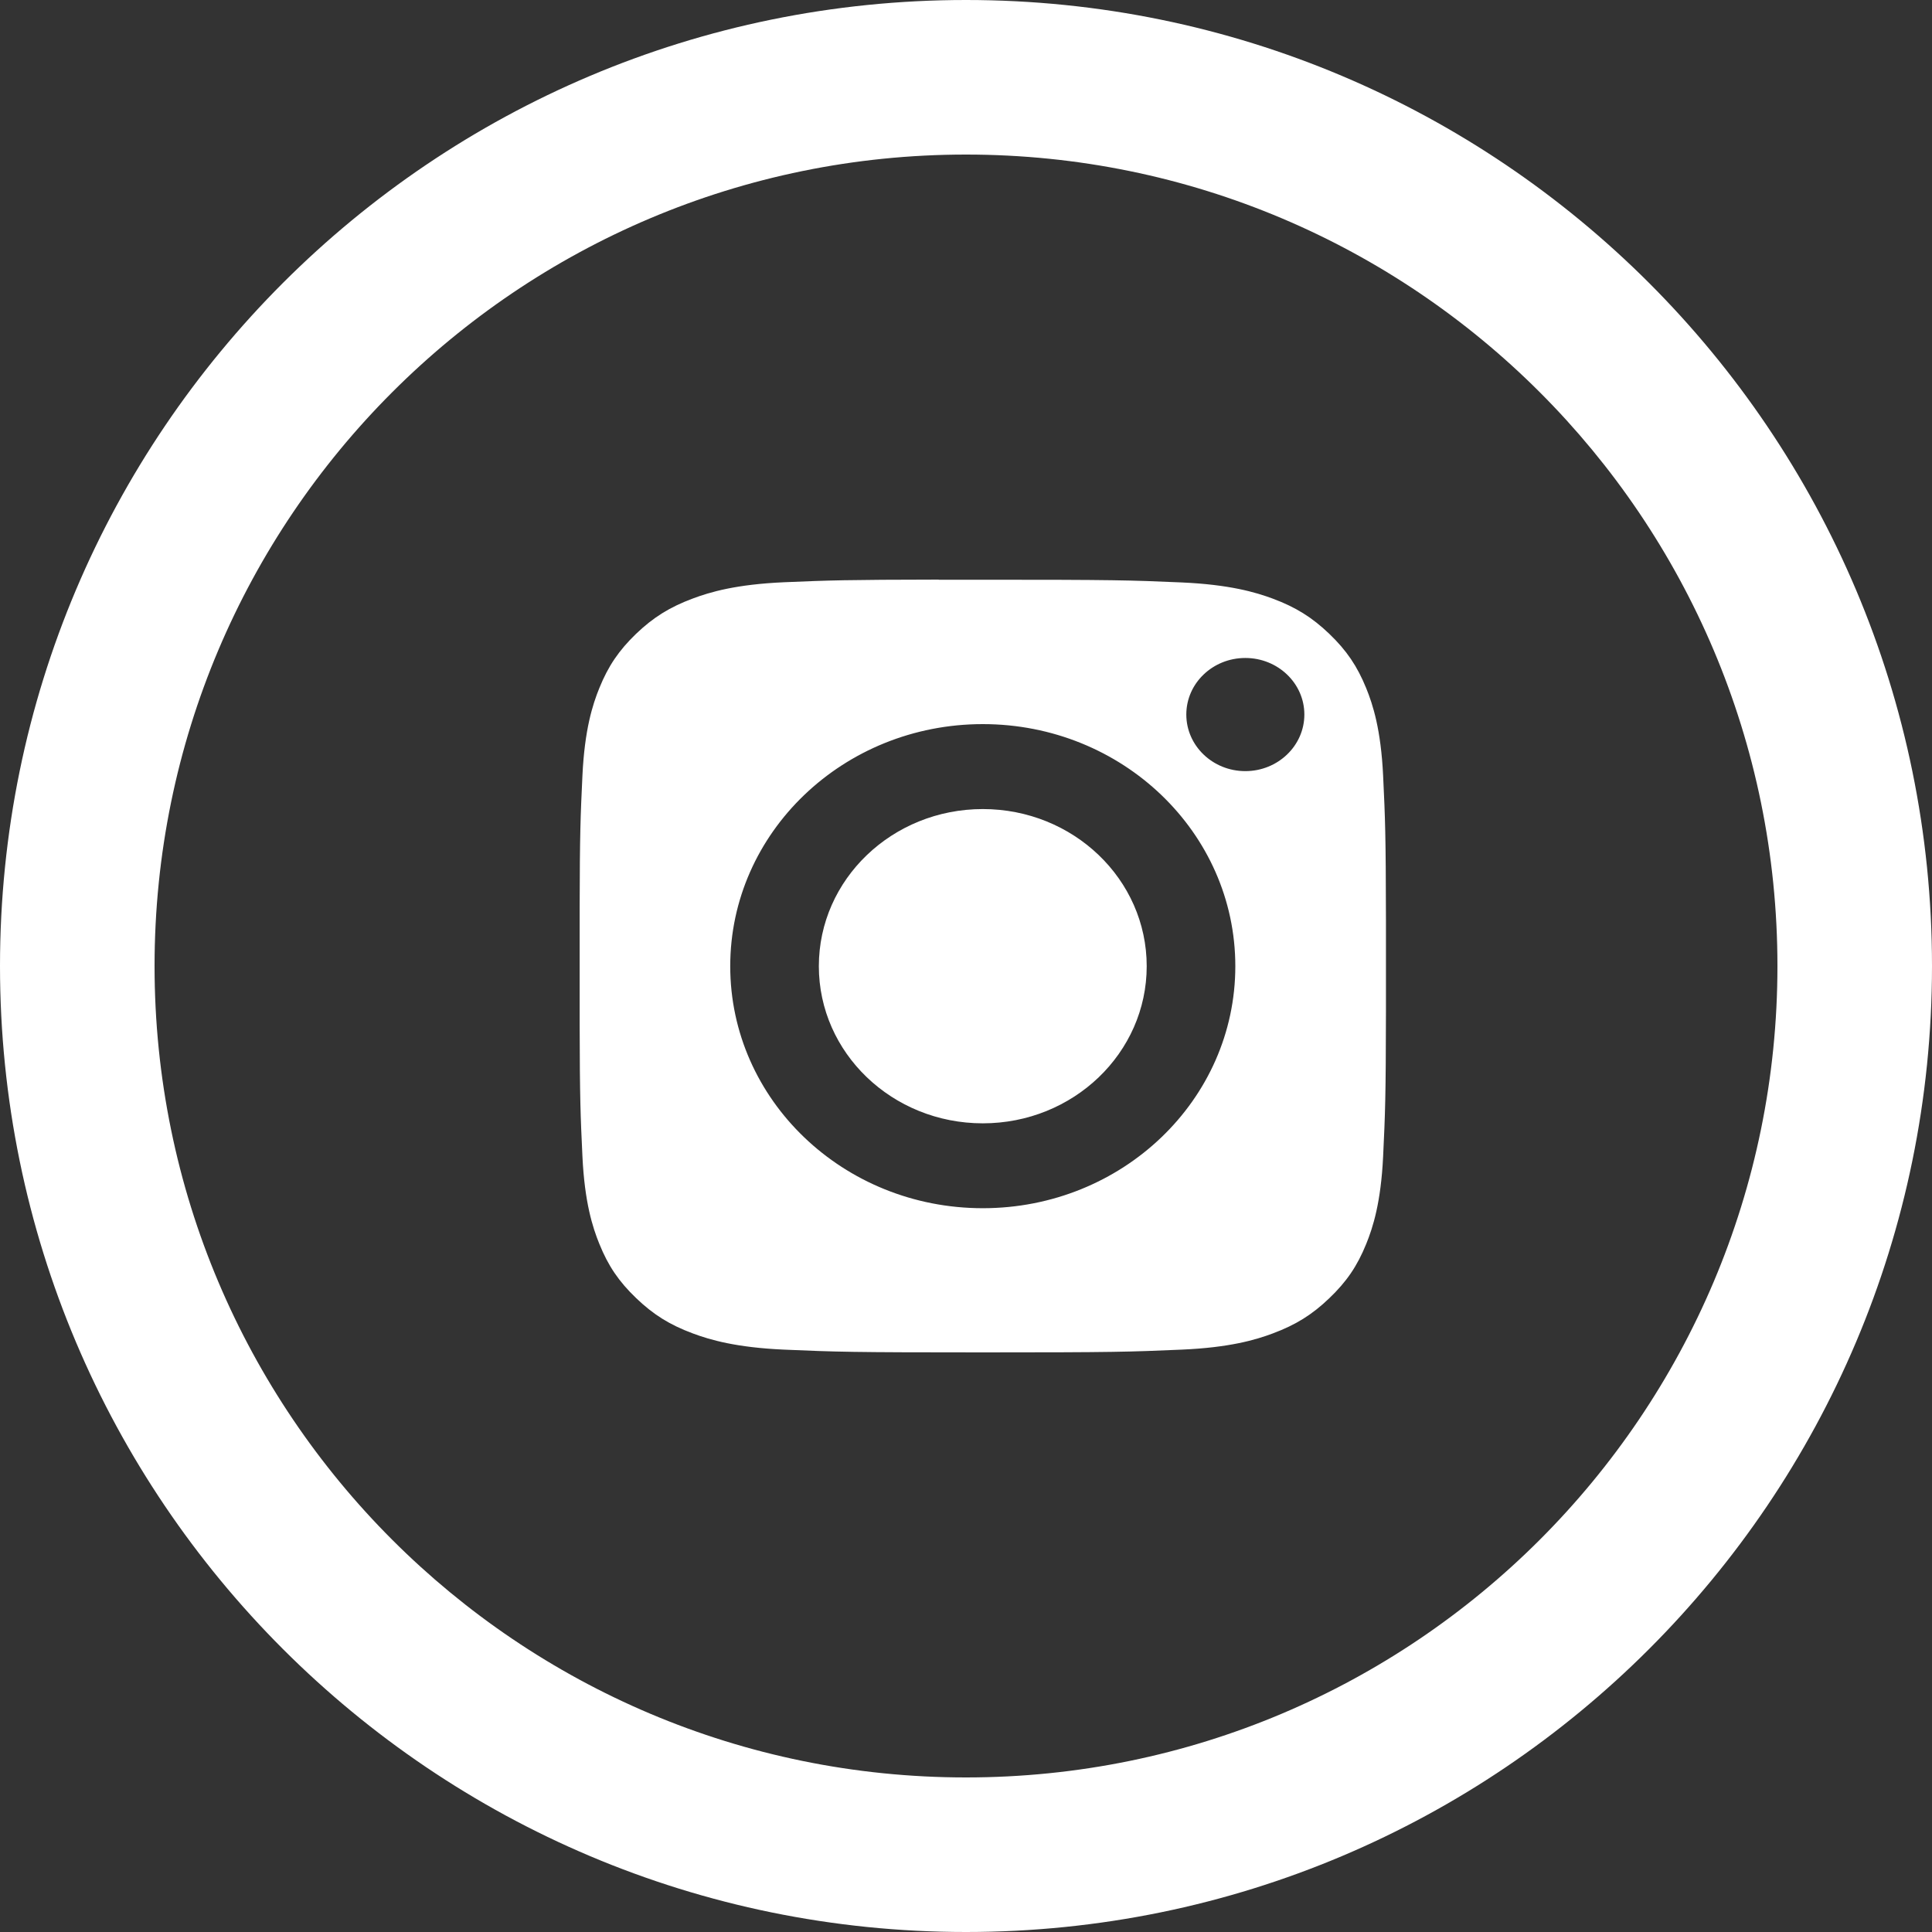 <?xml version="1.0" encoding="UTF-8"?>
<svg width="30px" height="30px" viewBox="0 0 30 30" version="1.1" xmlns="http://www.w3.org/2000/svg" xmlns:xlink="http://www.w3.org/1999/xlink">
    <rect x="0" y="0" width="30" height="30" fill="#333333" stroke="none"/>
    <!-- Generator: Sketch 63.1 (92452) - https://sketch.com -->
    <title>icons / insta / normal</title>
    <desc>Created with Sketch.</desc>
    <g id="Symbols" stroke="none" stroke-width="1" fill="none" fill-rule="evenodd">
        <g id="pattern-/-footer" transform="translate(-1185, -245)" fill="#FFFFFF" fill-rule="nonzero">
            <g id="Group" transform="translate(1135, 245)">
                <g id="icons-/-insta-/-normal" transform="translate(50, 0)">
                    <path d="M15,0 C23.284,0 30,6.716 30,15 C30,23.284 23.284,30 15,30 C6.716,30 0,23.284 0,15 C0,6.716 6.716,0 15,0 Z M15,2.4 C8.041,2.4 2.4,8.041 2.4,15 C2.4,21.959 8.041,27.6 15,27.6 C21.959,27.6 27.6,21.959 27.6,15 C27.6,8.041 21.959,2.4 15,2.4 Z M14.576,9 L14.576,9.002 L15.261,9.002 C17.3,9.002 17.542,9.009 18.347,9.044 C19.091,9.077 19.496,9.196 19.765,9.296 C20.121,9.429 20.375,9.587 20.642,9.843 C20.91,10.1 21.075,10.344 21.214,10.685 C21.319,10.943 21.443,11.33 21.477,12.044 C21.509,12.71 21.519,12.974 21.521,14.292 L21.521,15.71 C21.519,17.028 21.509,17.292 21.477,17.958 C21.443,18.672 21.319,19.059 21.214,19.317 C21.076,19.658 20.91,19.902 20.642,20.158 C20.375,20.414 20.121,20.572 19.765,20.705 C19.496,20.806 19.091,20.925 18.347,20.957 C17.542,20.992 17.3,21 15.261,21 C13.221,21 12.98,20.992 12.175,20.957 C11.43,20.924 11.026,20.805 10.757,20.705 C10.4,20.572 10.146,20.414 9.878,20.157 C9.611,19.901 9.445,19.658 9.307,19.316 C9.202,19.058 9.078,18.671 9.044,17.957 C9.014,17.326 9.003,17.056 9.001,15.908 L9.001,14.09 C9.003,12.943 9.014,12.674 9.044,12.042 C9.078,11.329 9.202,10.941 9.307,10.683 C9.445,10.342 9.611,10.098 9.878,9.841 C10.146,9.585 10.4,9.427 10.757,9.294 C11.026,9.193 11.43,9.074 12.175,9.041 C12.879,9.011 13.152,9.002 14.576,9 Z M15.261,11.244 C13.095,11.244 11.339,12.927 11.339,15.003 C11.339,17.079 13.095,18.761 15.261,18.761 C17.427,18.761 19.182,17.079 19.182,15.003 C19.182,12.927 17.427,11.244 15.261,11.244 Z M15.261,12.563 C16.667,12.563 17.806,13.655 17.806,15.003 C17.806,16.35 16.667,17.443 15.261,17.443 C13.855,17.443 12.715,16.35 12.715,15.003 C12.715,13.655 13.855,12.563 15.261,12.563 Z M19.337,10.217 L19.337,10.217 C18.831,10.217 18.421,10.61 18.421,11.095 C18.421,11.58 18.831,11.974 19.337,11.974 C19.843,11.974 20.254,11.58 20.254,11.095 C20.254,10.61 19.843,10.217 19.337,10.217 Z" id="icon"></path>
                </g>
            </g>
        </g>
    </g>
</svg>